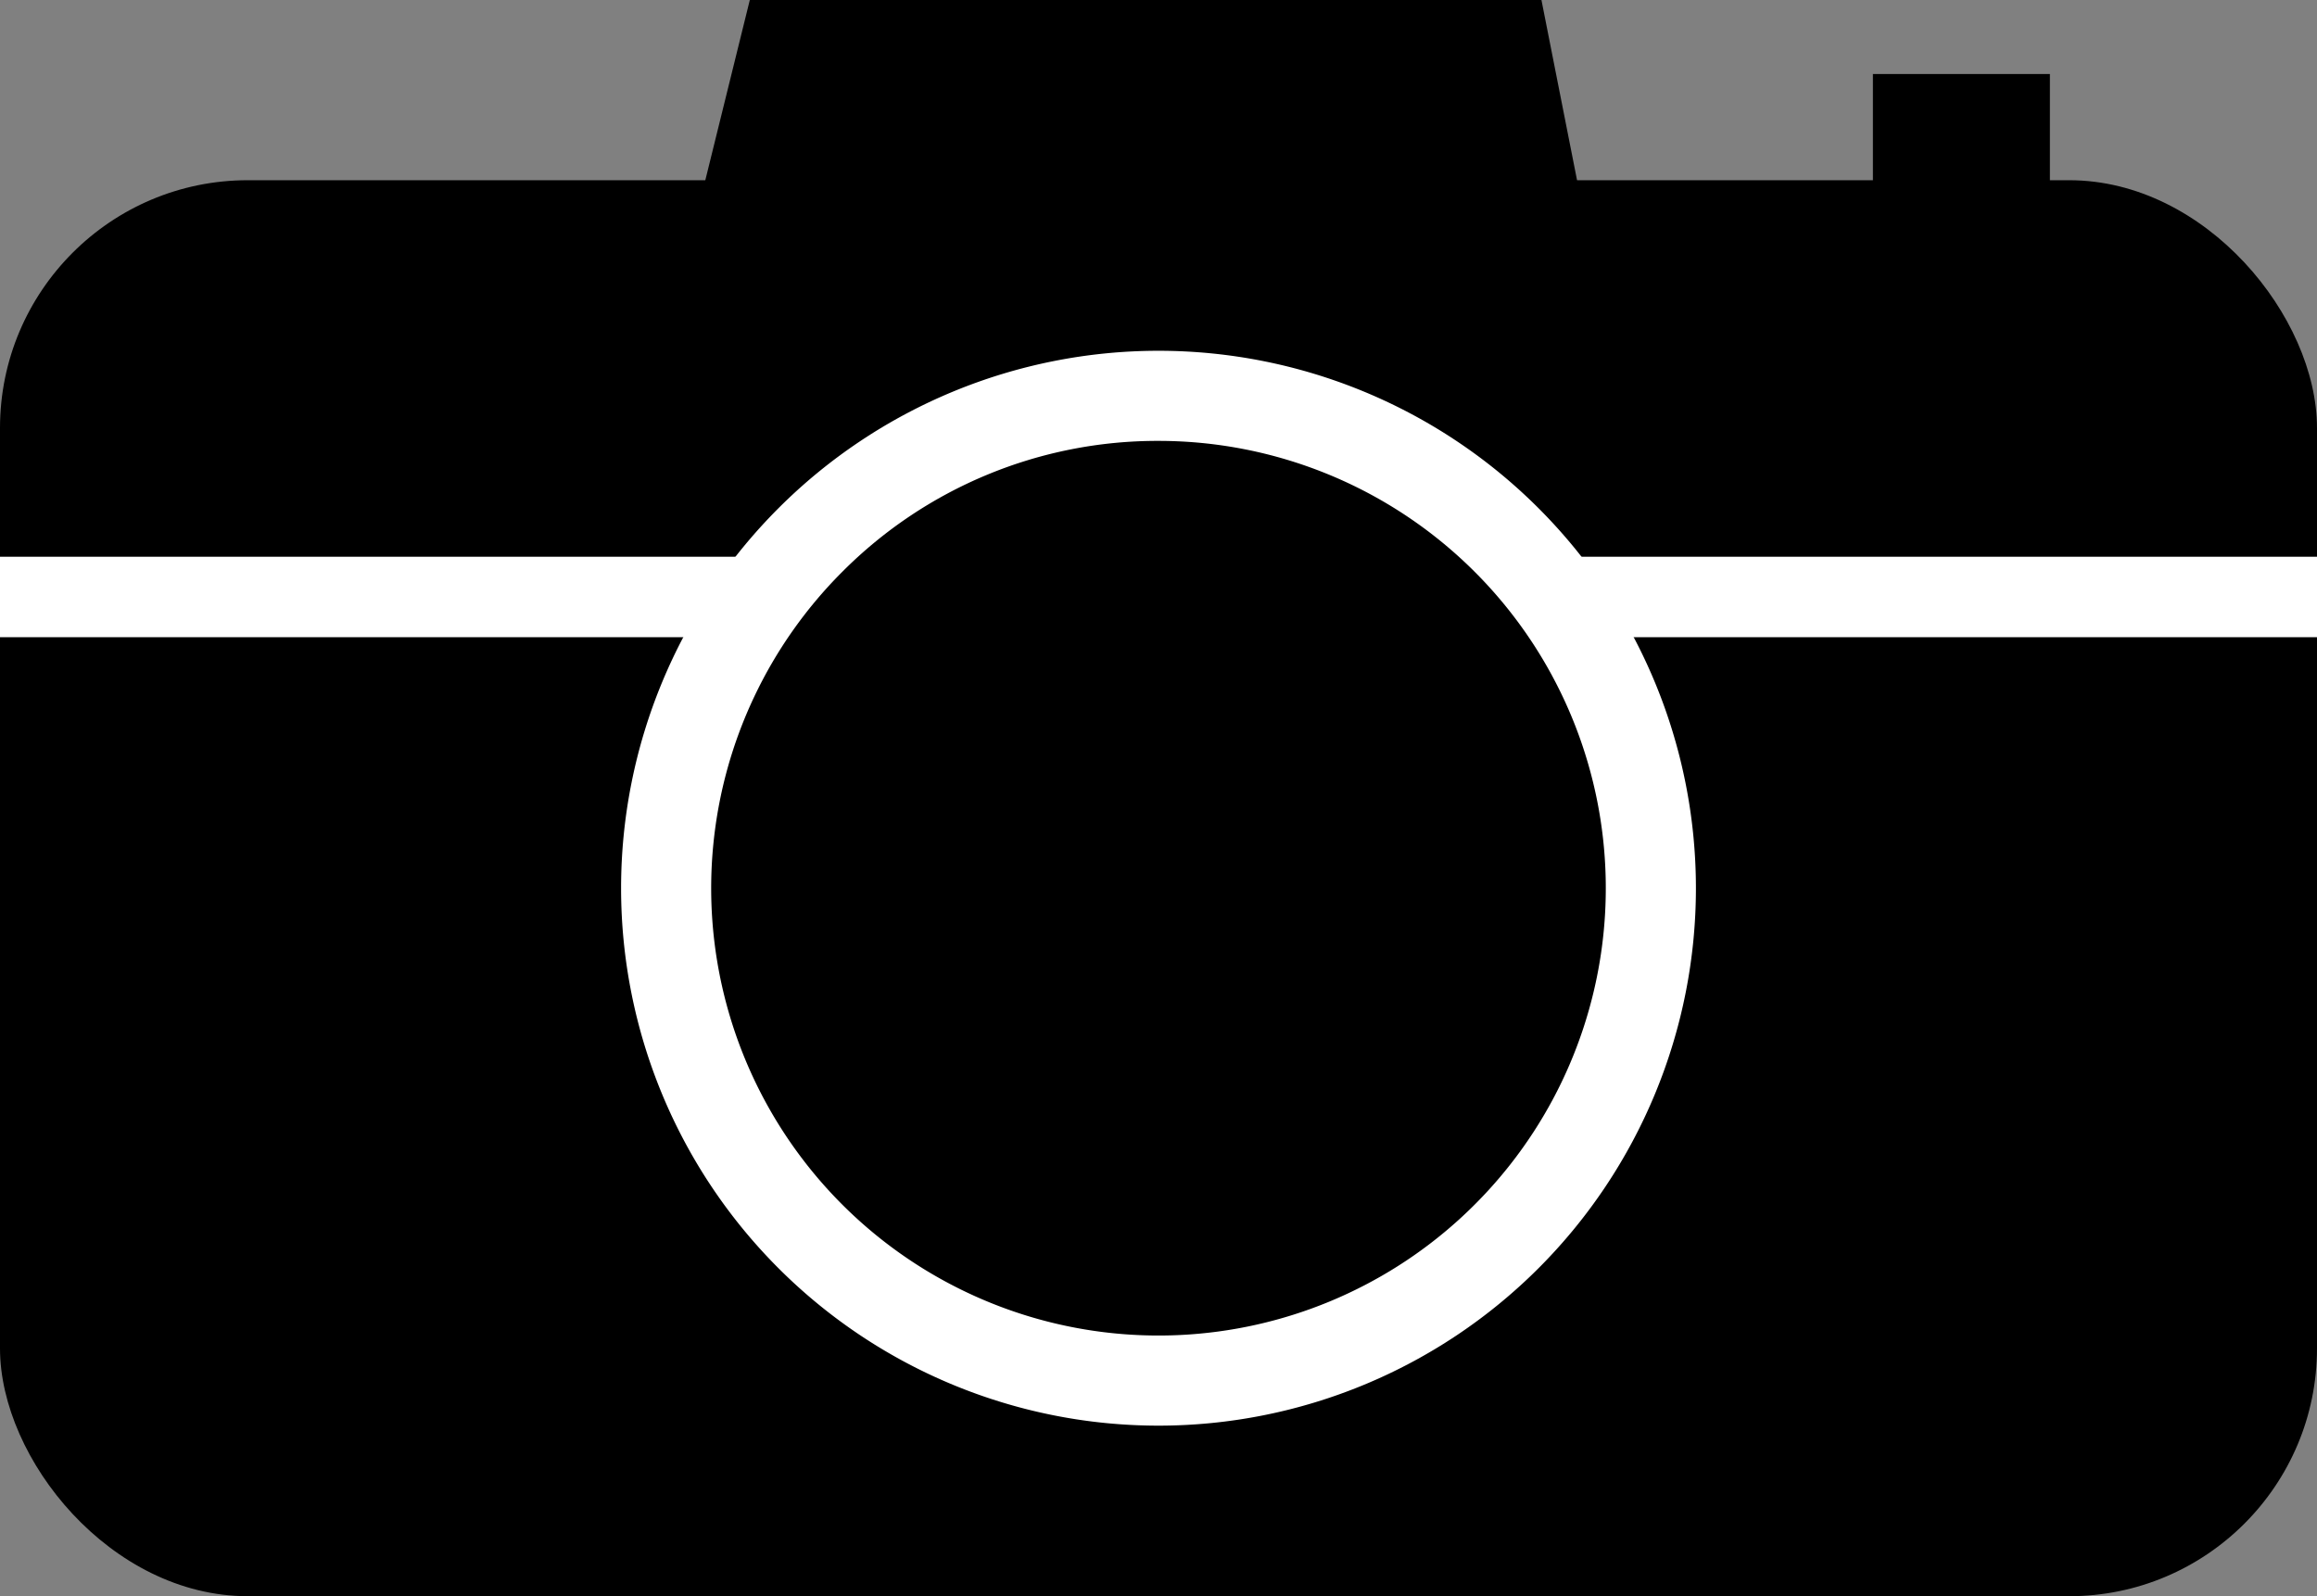 <?xml version="1.0" encoding="UTF-8"?> <svg xmlns="http://www.w3.org/2000/svg" id="Слой_1" data-name="Слой 1" viewBox="0 0 720 496"><rect x="0" y="0" width="720" height="496" fill="#808080" stroke="none"/><defs><style>.cls-1{fill:#fff;}</style></defs><rect y="56" width="720" height="440" rx="77"></rect><polygon points="511 162 193 162 233 0 479 0 511 162"></polygon><rect class="cls-1" y="173" width="720" height="25"></rect><circle cx="360" cy="276" r="153"></circle><path class="cls-1" d="M1009,360a139,139,0,1,1-98.29,40.71A138.12,138.12,0,0,1,1009,360m0-28a167,167,0,1,0,167,167,167,167,0,0,0-167-167Z" transform="translate(-649 -223)"></path><rect x="582" y="23" width="55" height="66"></rect></svg> 